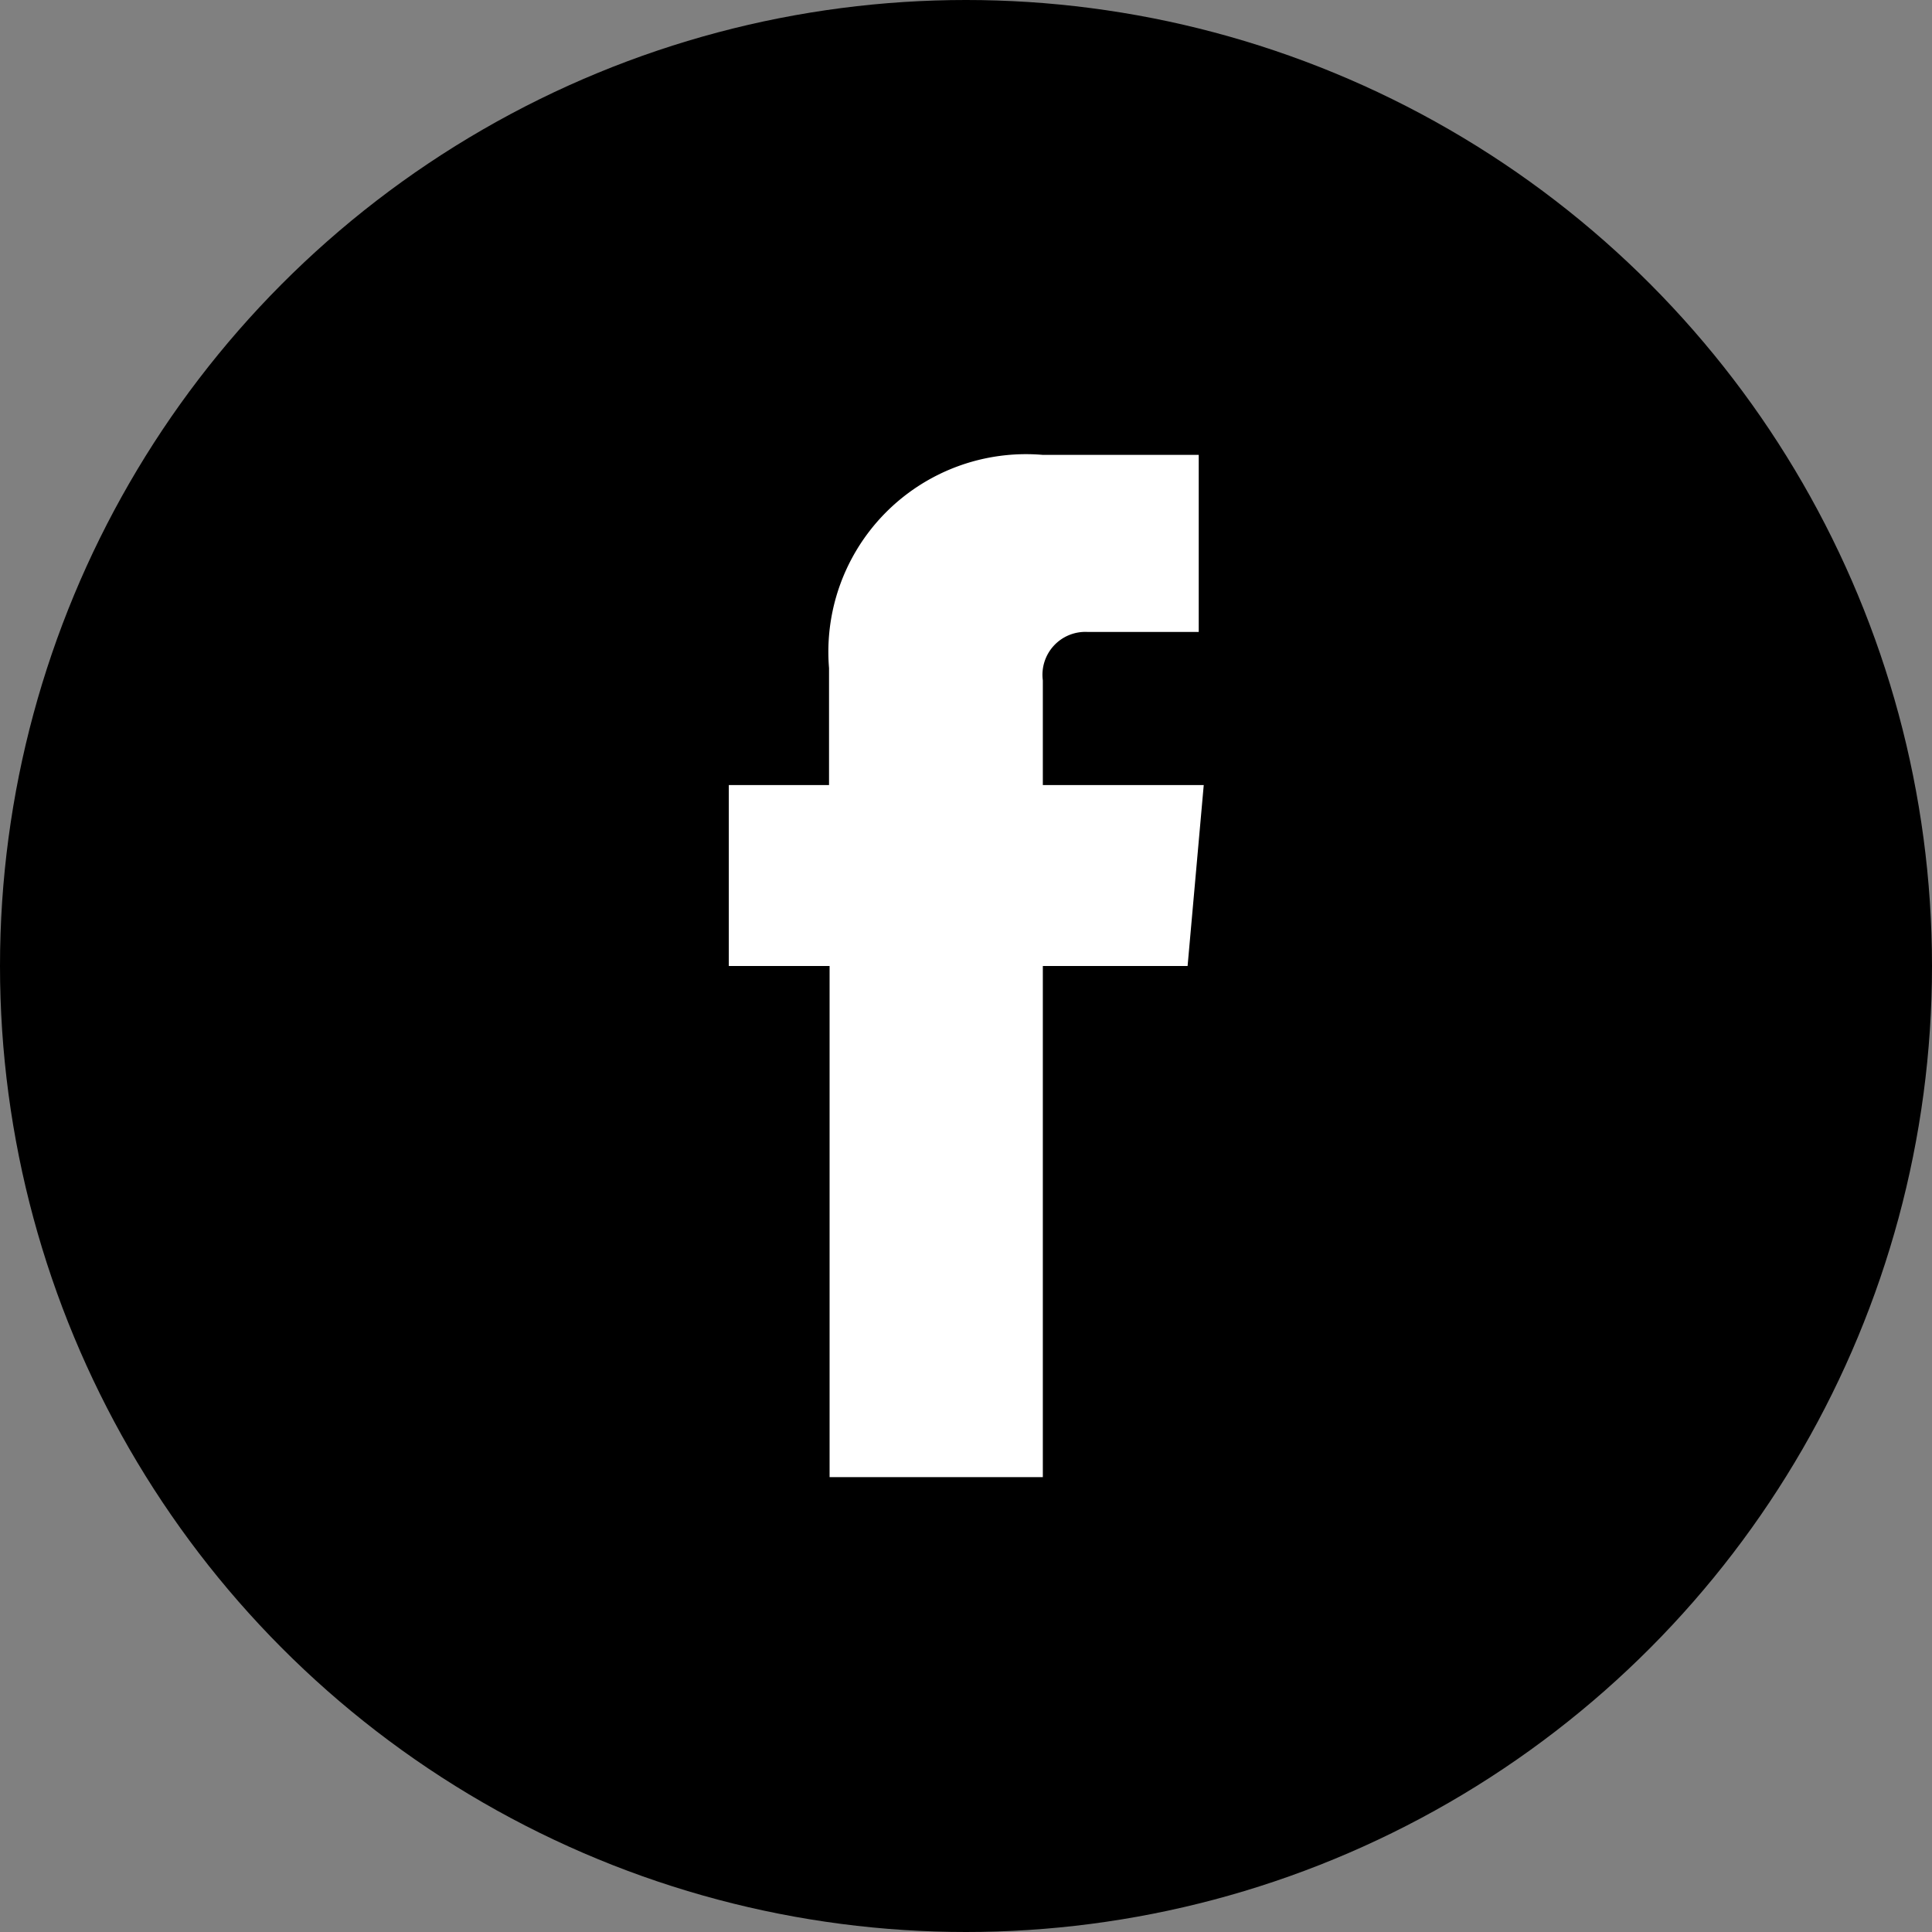 <svg xmlns="http://www.w3.org/2000/svg" viewBox="0 0 34.7 34.7"><rect x="0" y="0" width="34.7" height="34.7" fill="#808080" stroke="none"/><defs><style>.cls-1{fill:#fff;}</style></defs><title>facebook</title><g id="Layer_2" data-name="Layer 2"><g id="Artwork"><circle cx="17.35" cy="17.35" r="17.35"/><path class="cls-1" d="M21.62,14.1H18.73V12.22a.77.77,0,0,1,.8-.87h2V8.17H18.73A3.55,3.55,0,0,0,14.89,12v2.1H13.09v3.25h1.81v9.18h3.83V17.35h2.6Z"/></g></g></svg>